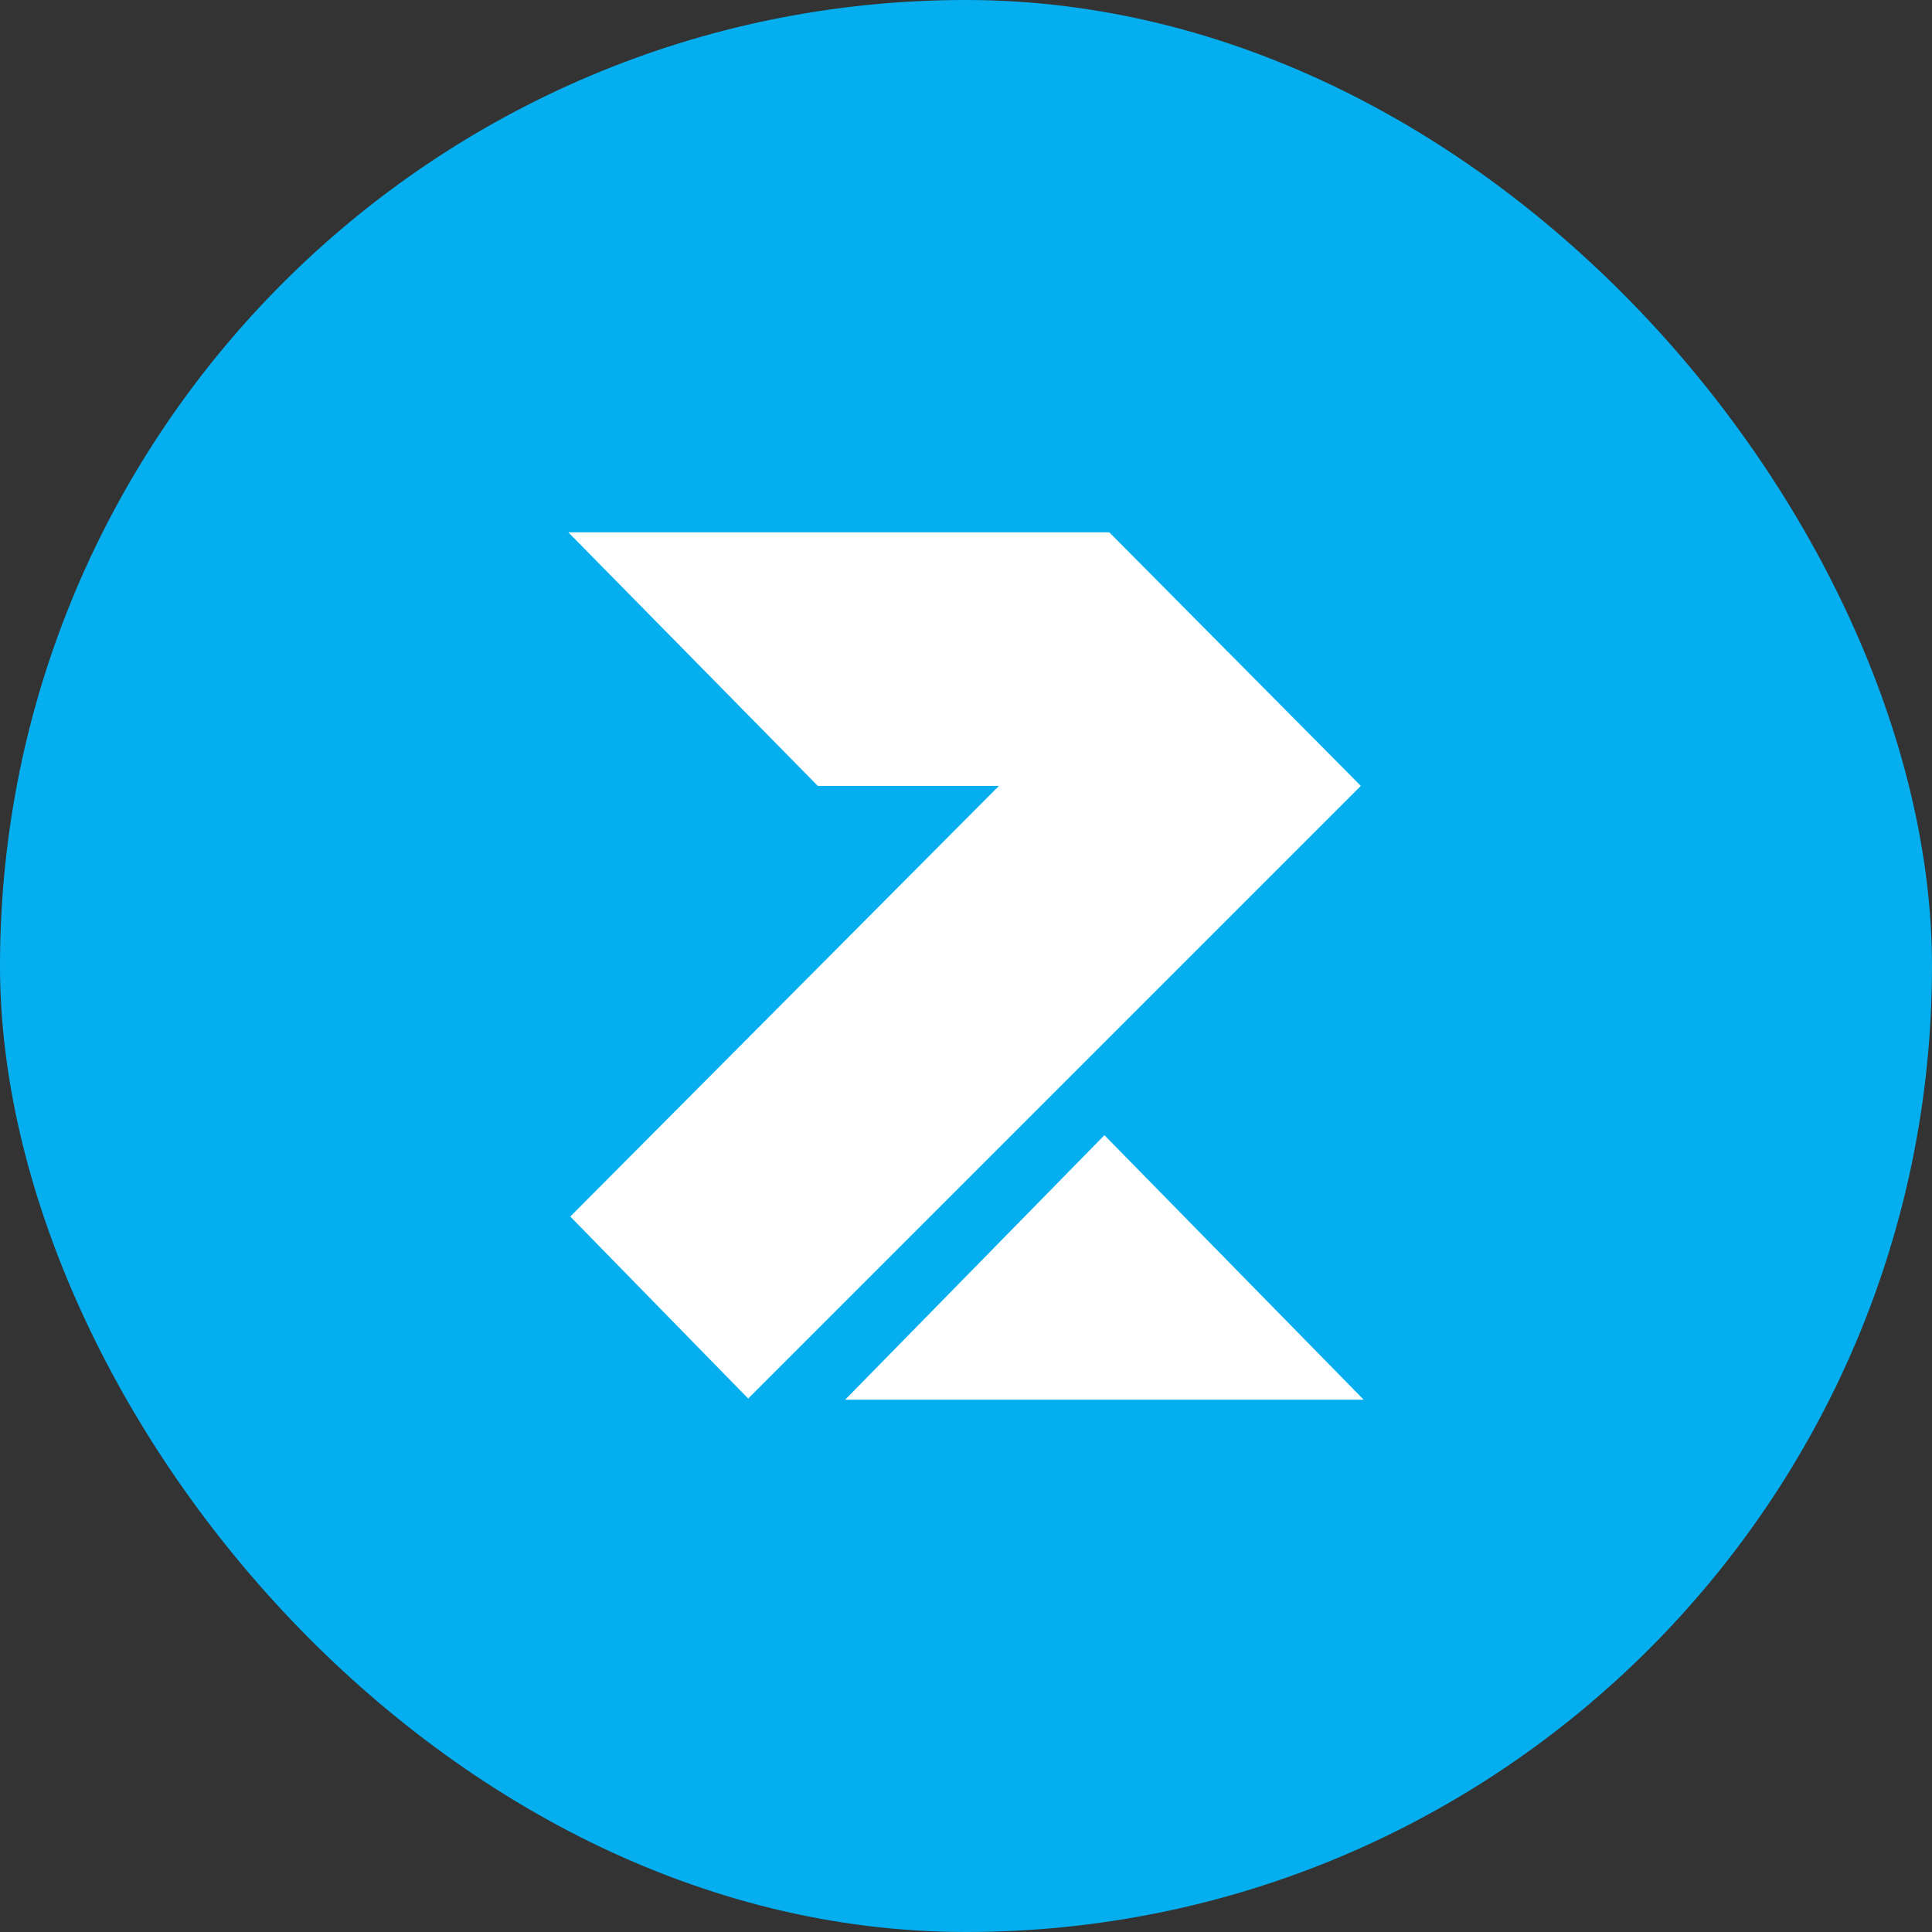 <svg width="480" height="480" viewBox="0 0 480 480" fill="none" xmlns="http://www.w3.org/2000/svg">
<rect x="0" y="0" width="480" height="480" fill="#333333" stroke="none"/>
<rect width="480" height="480" rx="240" fill="#05AFEF"/>
<path d="M274.39 282.75L337.61 347.25H211.17L274.39 282.75Z" fill="white"/>
<path d="M185.89 346.75L337.39 195.25L275.39 132.75H142.39L203.39 194.75H249.39L142.39 302.25L185.89 346.75Z" fill="white"/>
<path d="M274.39 282.75L337.61 347.25H211.17L274.39 282.75Z" stroke="white"/>
<path d="M185.89 346.75L337.39 195.25L275.39 132.75H142.39L203.39 194.75H249.39L142.39 302.25L185.89 346.75Z" stroke="white"/>
</svg>
